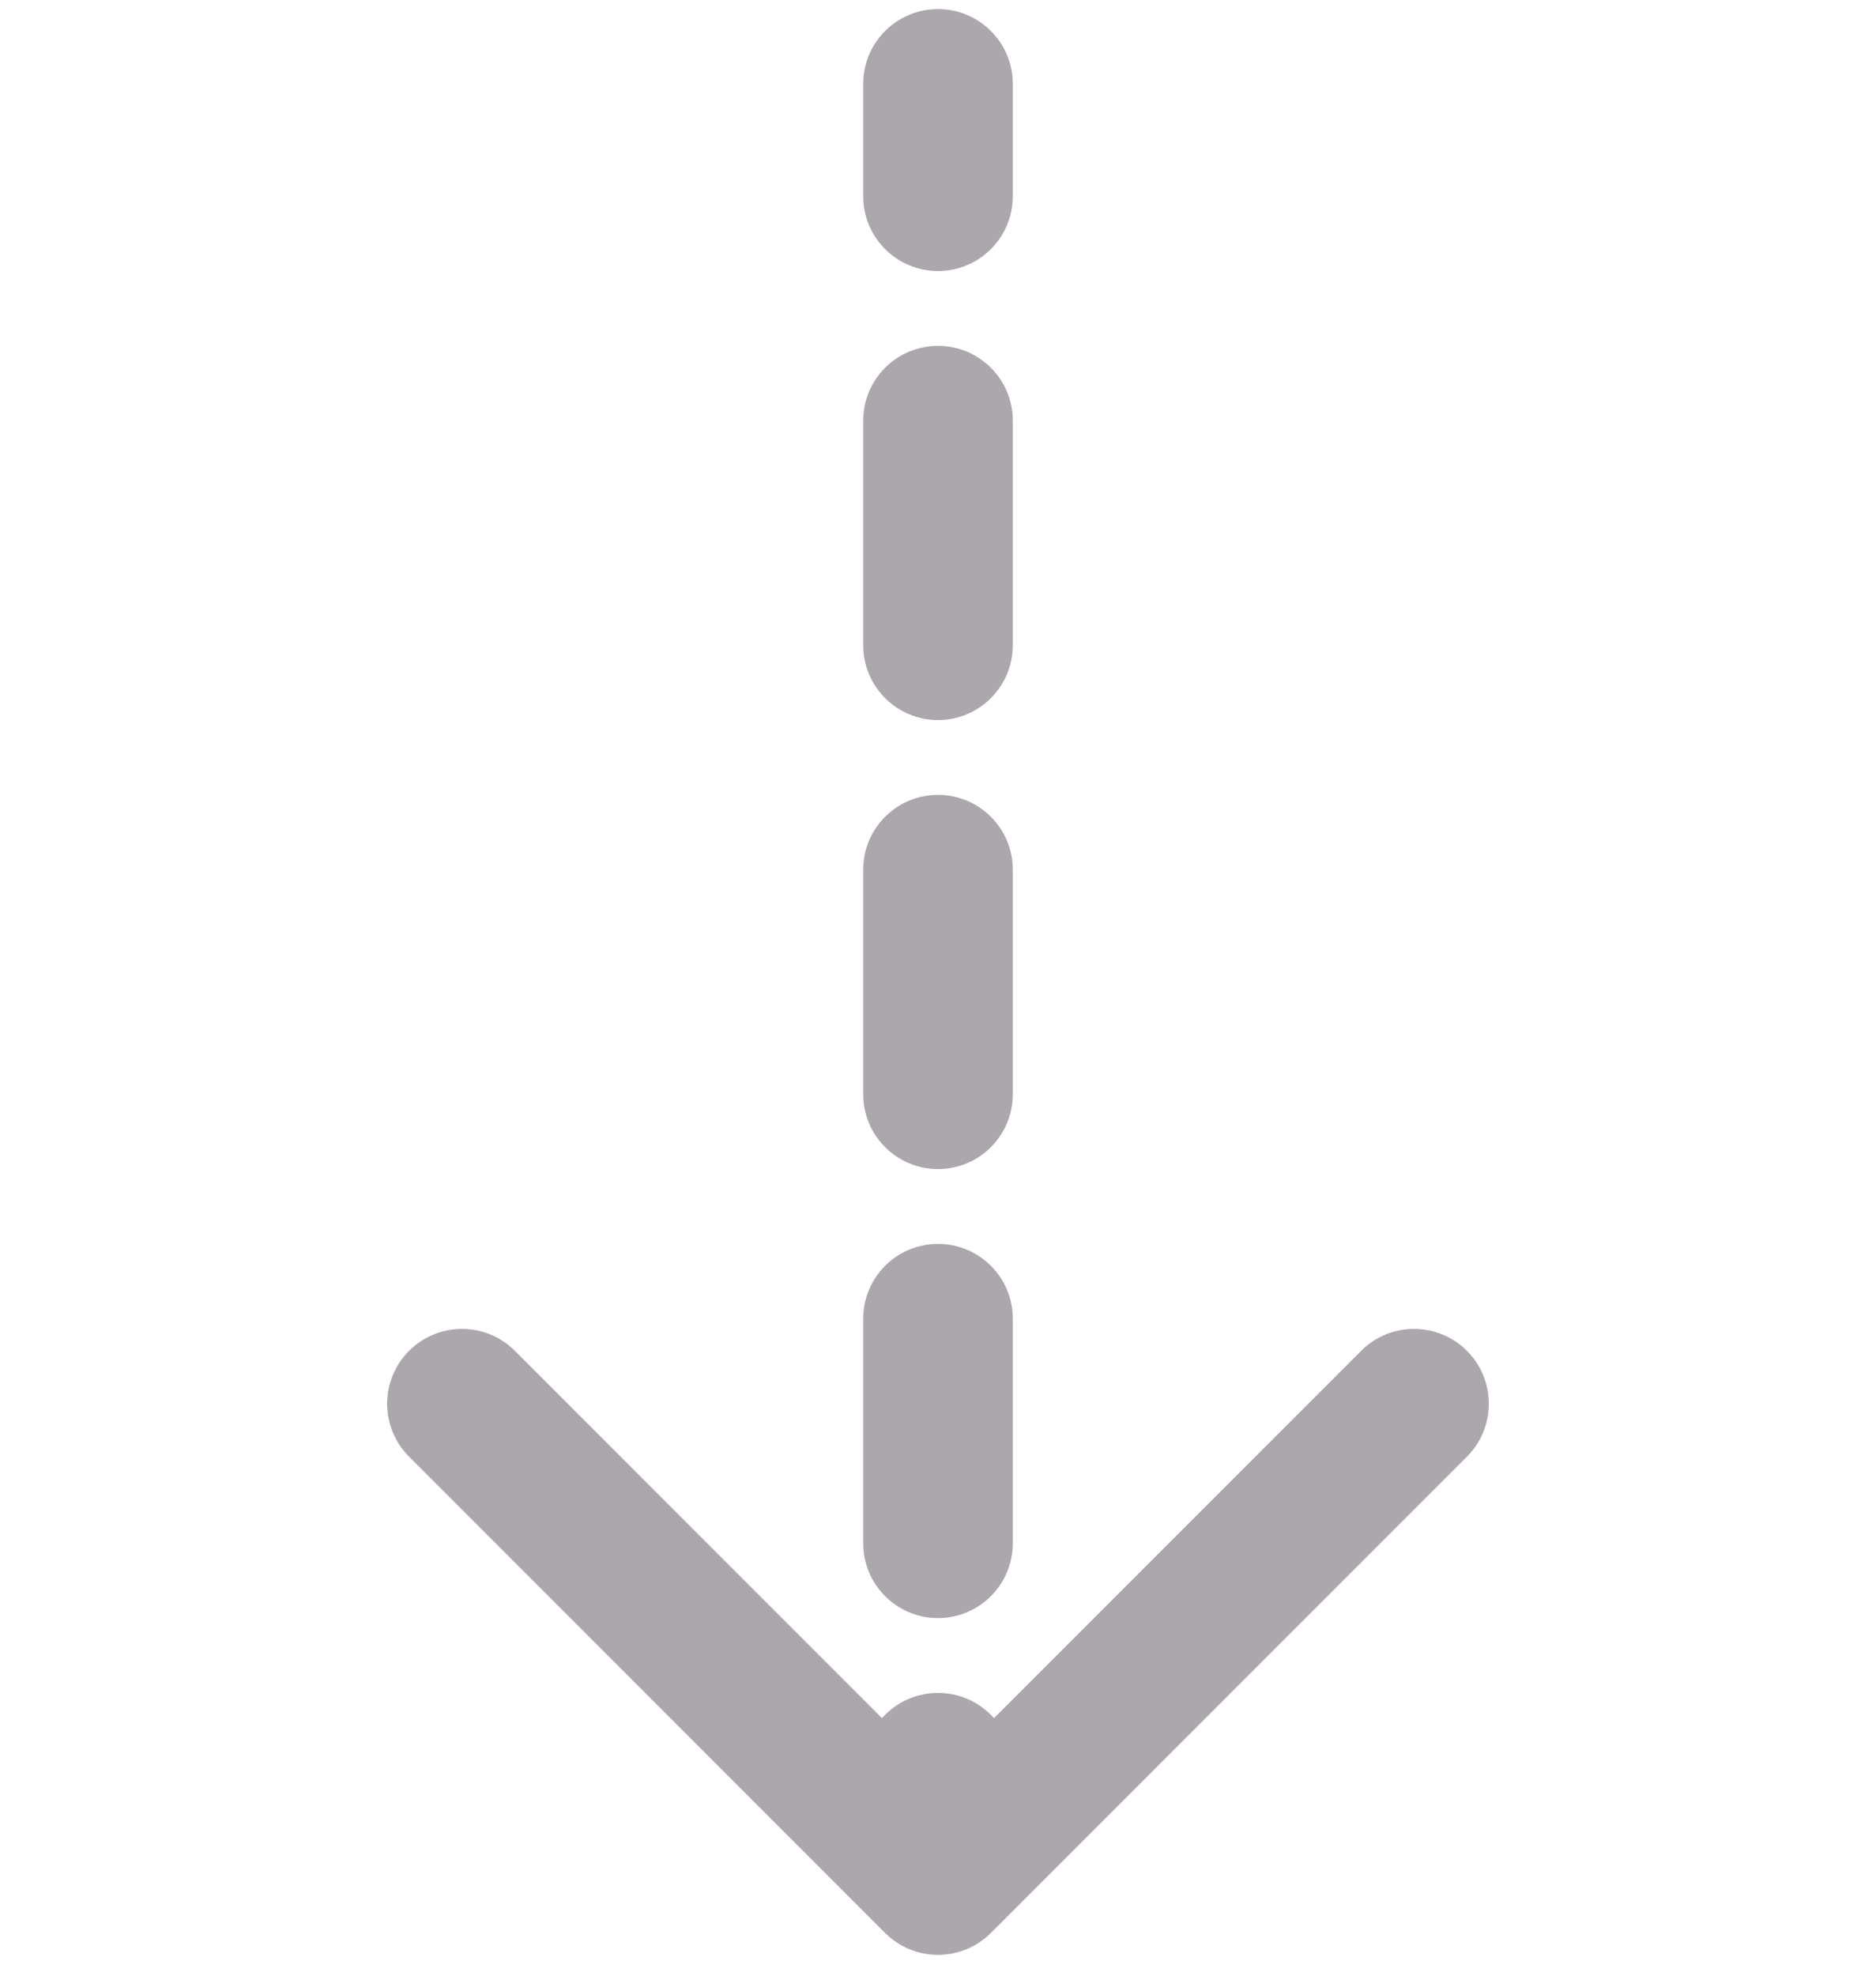 <svg width="38" height="40" viewBox="0 0 38 66" fill="none" xmlns="http://www.w3.org/2000/svg">
<path d="M17.232 64.572C18.209 65.548 19.791 65.548 20.768 64.572L36.678 48.662C37.654 47.685 37.654 46.102 36.678 45.126C35.701 44.15 34.118 44.15 33.142 45.126L19 59.268L4.858 45.126C3.882 44.15 2.299 44.15 1.322 45.126C0.346 46.102 0.346 47.685 1.322 48.662L17.232 64.572ZM21.5 2.804C21.5 1.423 20.381 0.304 19 0.304C17.619 0.304 16.5 1.423 16.5 2.804H21.5ZM16.5 6.554C16.5 7.934 17.619 9.054 19 9.054C20.381 9.054 21.5 7.934 21.5 6.554H16.5ZM21.5 14.054C21.5 12.673 20.381 11.554 19 11.554C17.619 11.554 16.5 12.673 16.5 14.054H21.5ZM16.5 21.554C16.5 22.934 17.619 24.054 19 24.054C20.381 24.054 21.5 22.934 21.5 21.554H16.5ZM21.5 29.054C21.5 27.673 20.381 26.554 19 26.554C17.619 26.554 16.5 27.673 16.5 29.054H21.5ZM16.5 36.554C16.5 37.934 17.619 39.054 19 39.054C20.381 39.054 21.5 37.934 21.5 36.554H16.5ZM21.5 44.054C21.5 42.673 20.381 41.554 19 41.554C17.619 41.554 16.5 42.673 16.5 44.054H21.5ZM16.5 51.554C16.5 52.934 17.619 54.054 19 54.054C20.381 54.054 21.5 52.934 21.5 51.554H16.5ZM21.5 59.054C21.5 57.673 20.381 56.554 19 56.554C17.619 56.554 16.5 57.673 16.5 59.054H21.5ZM16.5 2.804V6.554H21.5V2.804H16.5ZM16.5 14.054V21.554H21.5V14.054H16.5ZM16.5 29.054V36.554H21.5V29.054H16.5ZM16.5 44.054V51.554H21.5V44.054H16.5ZM16.5 59.054V62.804H21.5V59.054H16.5ZM17.232 64.572C18.209 65.548 19.791 65.548 20.768 64.572L36.678 48.662C37.654 47.685 37.654 46.102 36.678 45.126C35.701 44.15 34.118 44.15 33.142 45.126L19 59.268L4.858 45.126C3.882 44.15 2.299 44.15 1.322 45.126C0.346 46.102 0.346 47.685 1.322 48.662L17.232 64.572ZM21.5 2.804C21.5 1.423 20.381 0.304 19 0.304C17.619 0.304 16.5 1.423 16.5 2.804H21.5ZM16.5 6.554C16.5 7.934 17.619 9.054 19 9.054C20.381 9.054 21.5 7.934 21.5 6.554H16.5ZM21.5 14.054C21.5 12.673 20.381 11.554 19 11.554C17.619 11.554 16.5 12.673 16.5 14.054H21.5ZM16.5 21.554C16.5 22.934 17.619 24.054 19 24.054C20.381 24.054 21.5 22.934 21.5 21.554H16.5ZM21.5 29.054C21.5 27.673 20.381 26.554 19 26.554C17.619 26.554 16.5 27.673 16.5 29.054H21.5ZM16.5 36.554C16.5 37.934 17.619 39.054 19 39.054C20.381 39.054 21.5 37.934 21.5 36.554H16.5ZM21.5 44.054C21.5 42.673 20.381 41.554 19 41.554C17.619 41.554 16.5 42.673 16.5 44.054H21.5ZM16.5 51.554C16.5 52.934 17.619 54.054 19 54.054C20.381 54.054 21.5 52.934 21.5 51.554H16.5ZM21.5 59.054C21.5 57.673 20.381 56.554 19 56.554C17.619 56.554 16.5 57.673 16.5 59.054H21.5ZM16.5 2.804V6.554H21.5V2.804H16.5ZM16.5 14.054V21.554H21.5V14.054H16.5ZM16.5 29.054V36.554H21.5V29.054H16.5ZM16.5 44.054V51.554H21.5V44.054H16.5ZM16.5 59.054V62.804H21.5V59.054H16.5Z" fill="#ABA7AC"/>
</svg>
